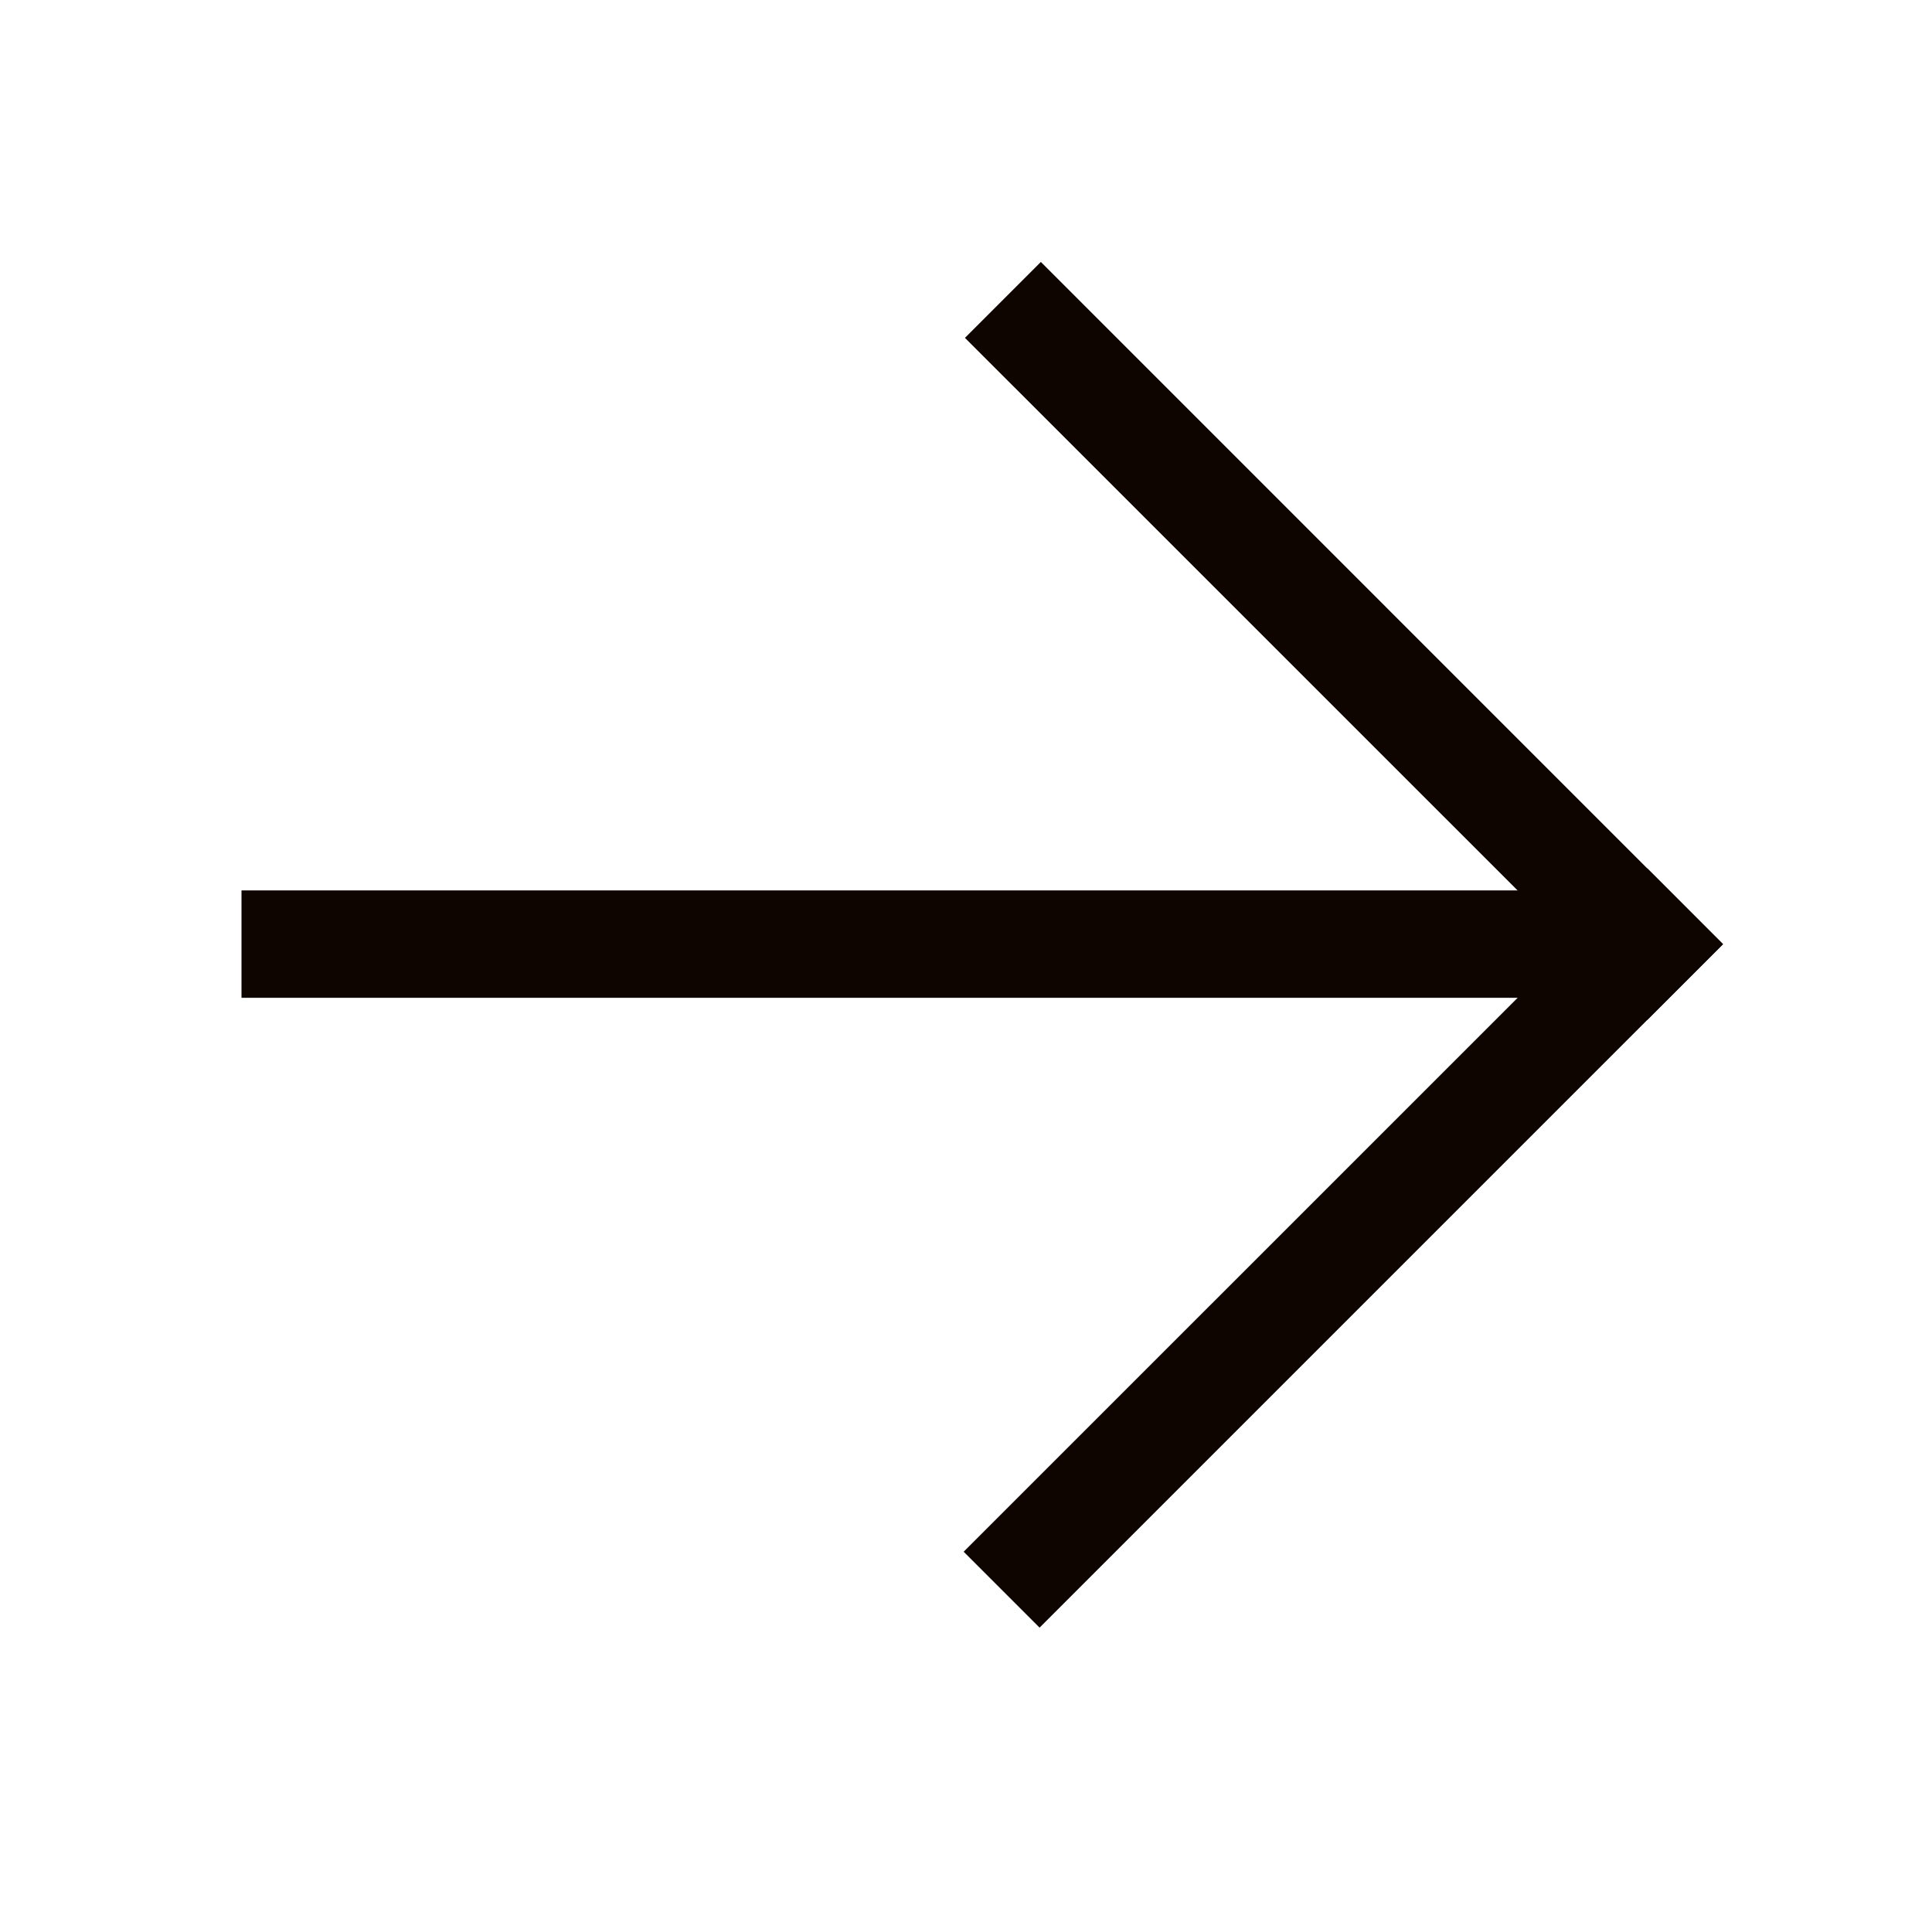 <svg xmlns="http://www.w3.org/2000/svg" width="24" height="24" viewBox="0 0 24 24" fill="none"><path d="M3 11.061L3 12.395L20.462 12.395L20.462 11.061L3 11.061Z" fill="#0E0500"></path><path d="M12.93 3.254L11.987 4.197L20.462 12.671L21.404 11.729L12.93 3.254Z" fill="#0E0500"></path><path d="M12.914 20.219L11.971 19.276L20.462 10.786L21.404 11.729L12.914 20.219Z" fill="#0E0500"></path></svg>